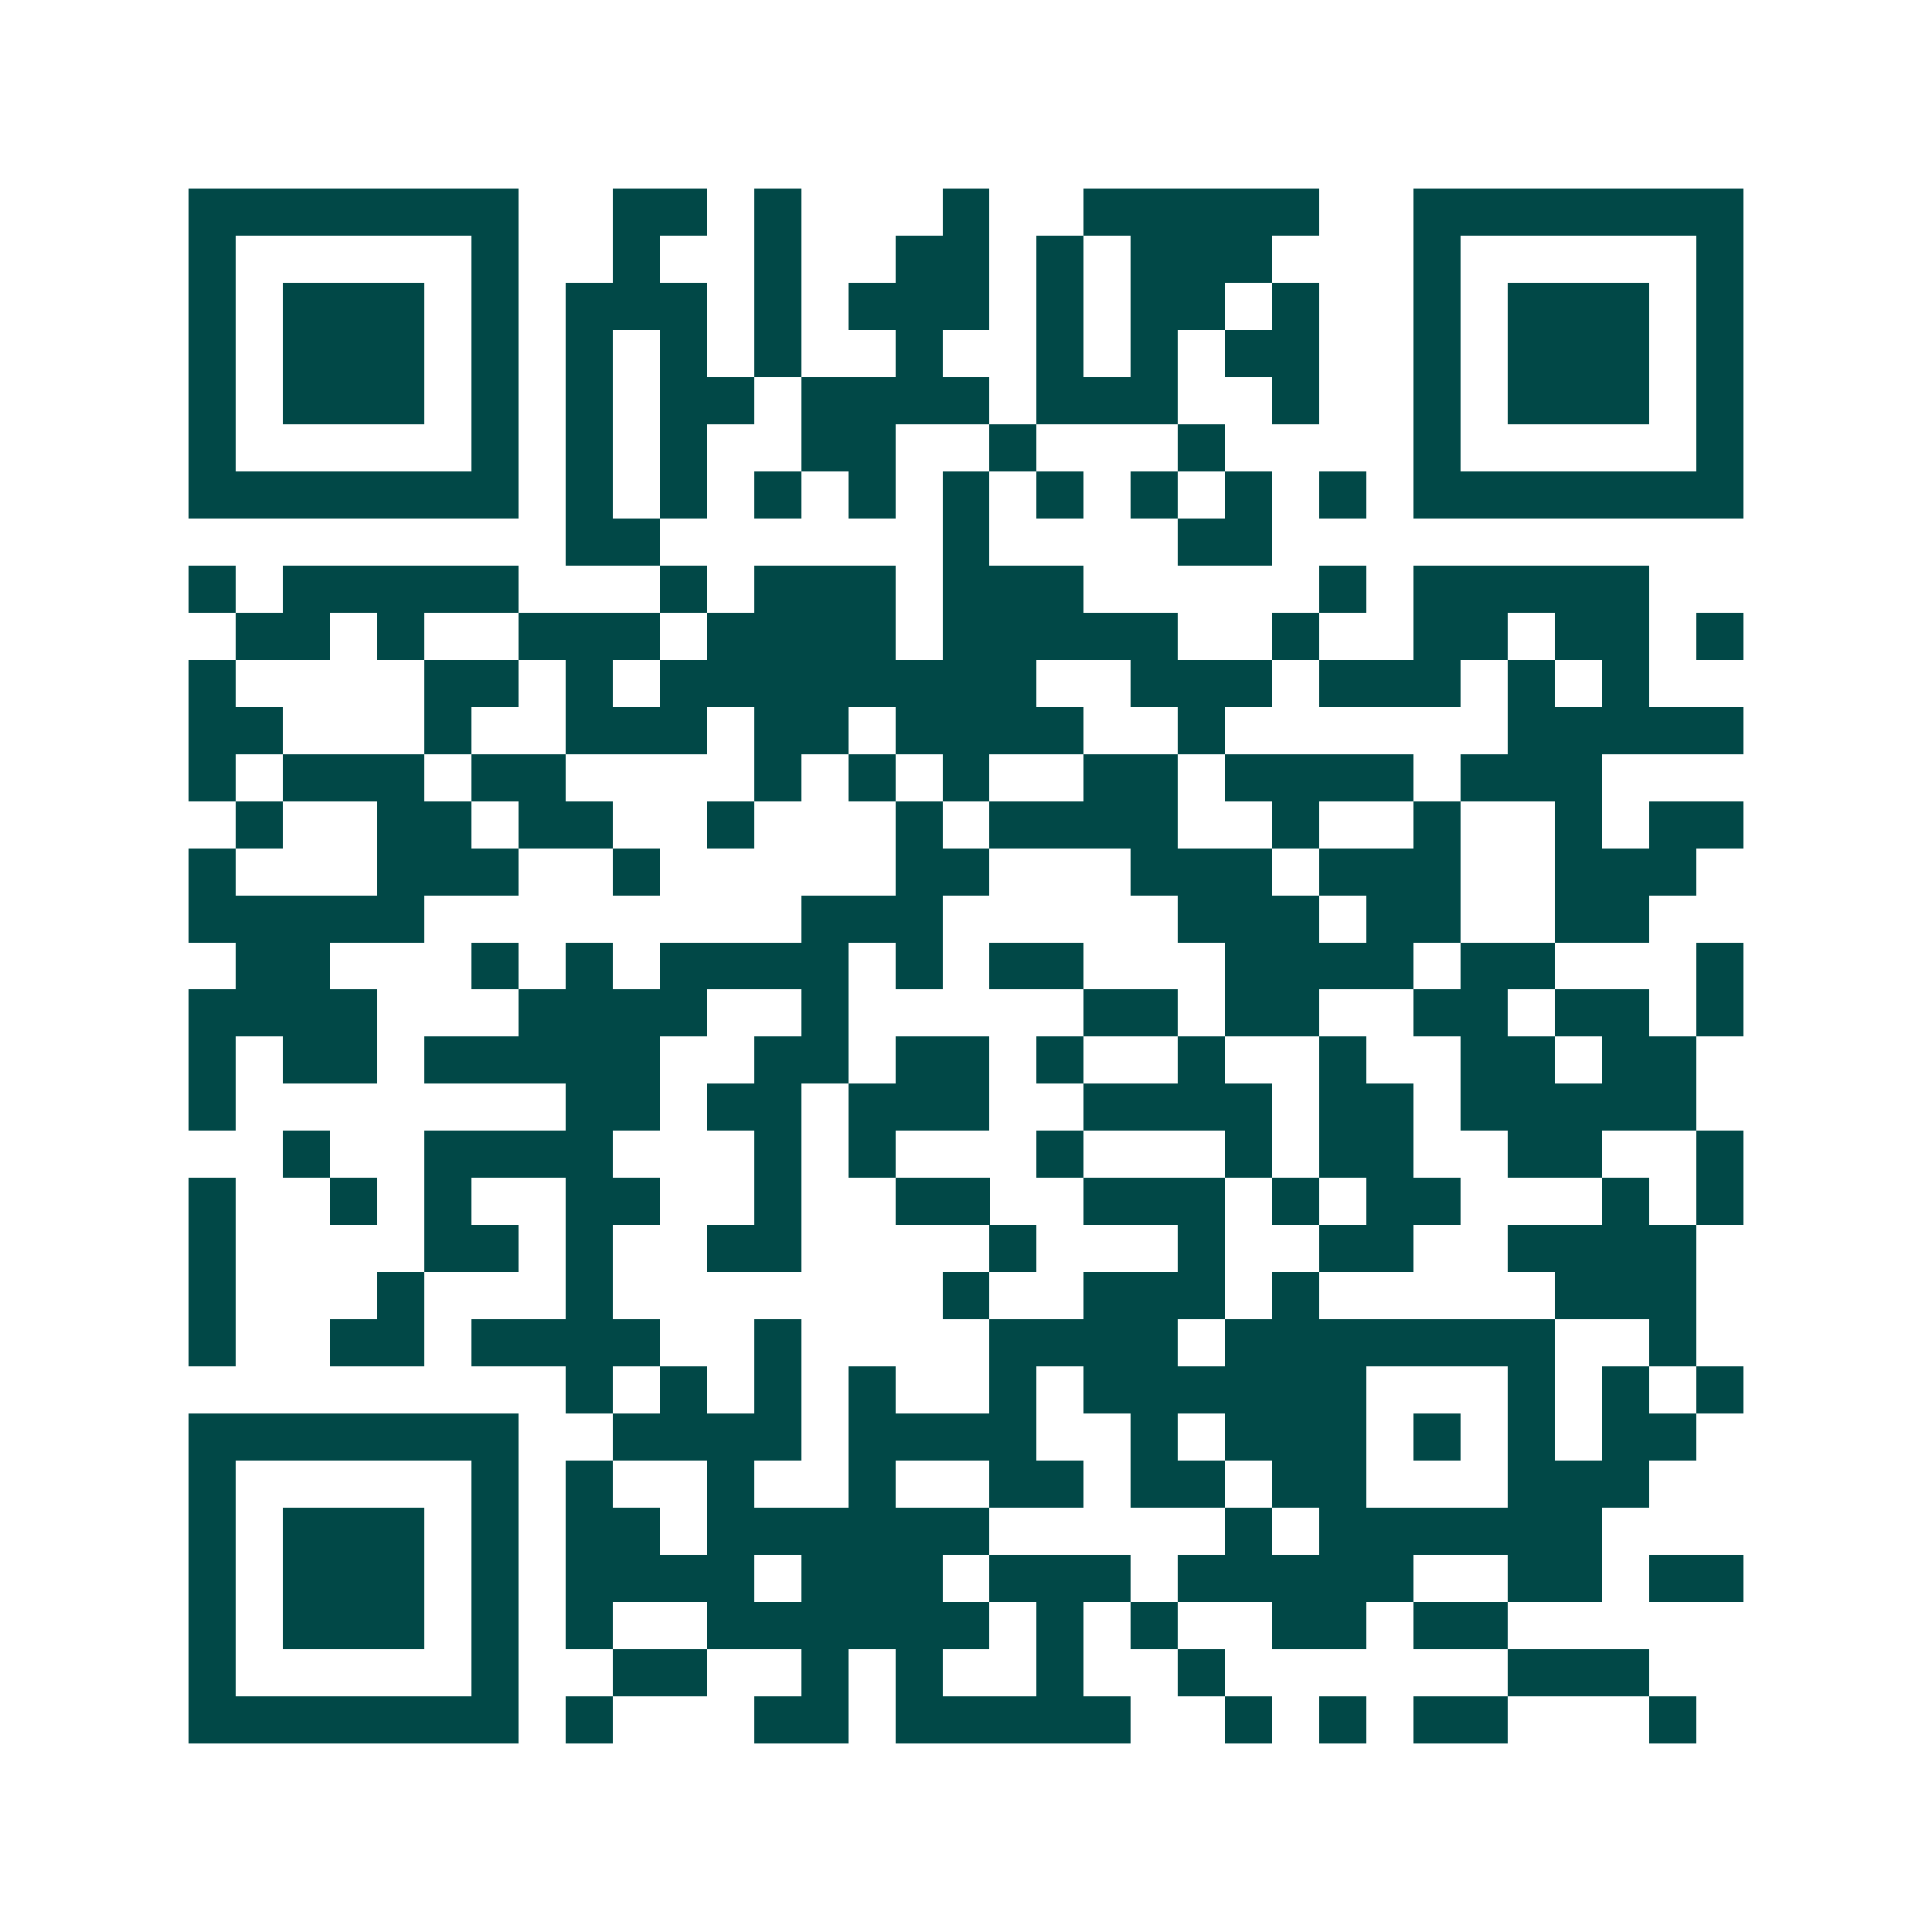 <svg xmlns="http://www.w3.org/2000/svg" width="200" height="200" viewBox="0 0 41 41" shape-rendering="crispEdges"><path fill="#ffffff" d="M0 0h41v41H0z"/><path stroke="#014847" d="M4 4.5h7m2 0h2m1 0h1m3 0h1m2 0h5m2 0h7M4 5.5h1m5 0h1m2 0h1m2 0h1m2 0h2m1 0h1m1 0h3m3 0h1m5 0h1M4 6.5h1m1 0h3m1 0h1m1 0h3m1 0h1m1 0h3m1 0h1m1 0h2m1 0h1m2 0h1m1 0h3m1 0h1M4 7.5h1m1 0h3m1 0h1m1 0h1m1 0h1m1 0h1m2 0h1m2 0h1m1 0h1m1 0h2m2 0h1m1 0h3m1 0h1M4 8.5h1m1 0h3m1 0h1m1 0h1m1 0h2m1 0h4m1 0h3m2 0h1m2 0h1m1 0h3m1 0h1M4 9.5h1m5 0h1m1 0h1m1 0h1m2 0h2m2 0h1m3 0h1m4 0h1m5 0h1M4 10.5h7m1 0h1m1 0h1m1 0h1m1 0h1m1 0h1m1 0h1m1 0h1m1 0h1m1 0h1m1 0h7M12 11.5h2m6 0h1m4 0h2M4 12.5h1m1 0h5m3 0h1m1 0h3m1 0h3m5 0h1m1 0h5M5 13.5h2m1 0h1m2 0h3m1 0h4m1 0h5m2 0h1m2 0h2m1 0h2m1 0h1M4 14.5h1m4 0h2m1 0h1m1 0h8m2 0h3m1 0h3m1 0h1m1 0h1M4 15.5h2m3 0h1m2 0h3m1 0h2m1 0h4m2 0h1m6 0h5M4 16.5h1m1 0h3m1 0h2m4 0h1m1 0h1m1 0h1m2 0h2m1 0h4m1 0h3M5 17.5h1m2 0h2m1 0h2m2 0h1m3 0h1m1 0h4m2 0h1m2 0h1m2 0h1m1 0h2M4 18.5h1m3 0h3m2 0h1m5 0h2m3 0h3m1 0h3m2 0h3M4 19.5h5m8 0h3m5 0h3m1 0h2m2 0h2M5 20.5h2m3 0h1m1 0h1m1 0h4m1 0h1m1 0h2m3 0h4m1 0h2m3 0h1M4 21.5h4m3 0h4m2 0h1m5 0h2m1 0h2m2 0h2m1 0h2m1 0h1M4 22.5h1m1 0h2m1 0h5m2 0h2m1 0h2m1 0h1m2 0h1m2 0h1m2 0h2m1 0h2M4 23.5h1m7 0h2m1 0h2m1 0h3m2 0h4m1 0h2m1 0h5M6 24.5h1m2 0h4m3 0h1m1 0h1m3 0h1m3 0h1m1 0h2m2 0h2m2 0h1M4 25.5h1m2 0h1m1 0h1m2 0h2m2 0h1m2 0h2m2 0h3m1 0h1m1 0h2m3 0h1m1 0h1M4 26.5h1m4 0h2m1 0h1m2 0h2m4 0h1m3 0h1m2 0h2m2 0h4M4 27.5h1m3 0h1m3 0h1m7 0h1m2 0h3m1 0h1m5 0h3M4 28.5h1m2 0h2m1 0h4m2 0h1m4 0h4m1 0h7m2 0h1M12 29.5h1m1 0h1m1 0h1m1 0h1m2 0h1m1 0h6m3 0h1m1 0h1m1 0h1M4 30.5h7m2 0h4m1 0h4m2 0h1m1 0h3m1 0h1m1 0h1m1 0h2M4 31.5h1m5 0h1m1 0h1m2 0h1m2 0h1m2 0h2m1 0h2m1 0h2m3 0h3M4 32.5h1m1 0h3m1 0h1m1 0h2m1 0h6m5 0h1m1 0h6M4 33.5h1m1 0h3m1 0h1m1 0h4m1 0h3m1 0h3m1 0h5m2 0h2m1 0h2M4 34.5h1m1 0h3m1 0h1m1 0h1m2 0h6m1 0h1m1 0h1m2 0h2m1 0h2M4 35.5h1m5 0h1m2 0h2m2 0h1m1 0h1m2 0h1m2 0h1m6 0h3M4 36.5h7m1 0h1m3 0h2m1 0h5m2 0h1m1 0h1m1 0h2m3 0h1"/></svg>
